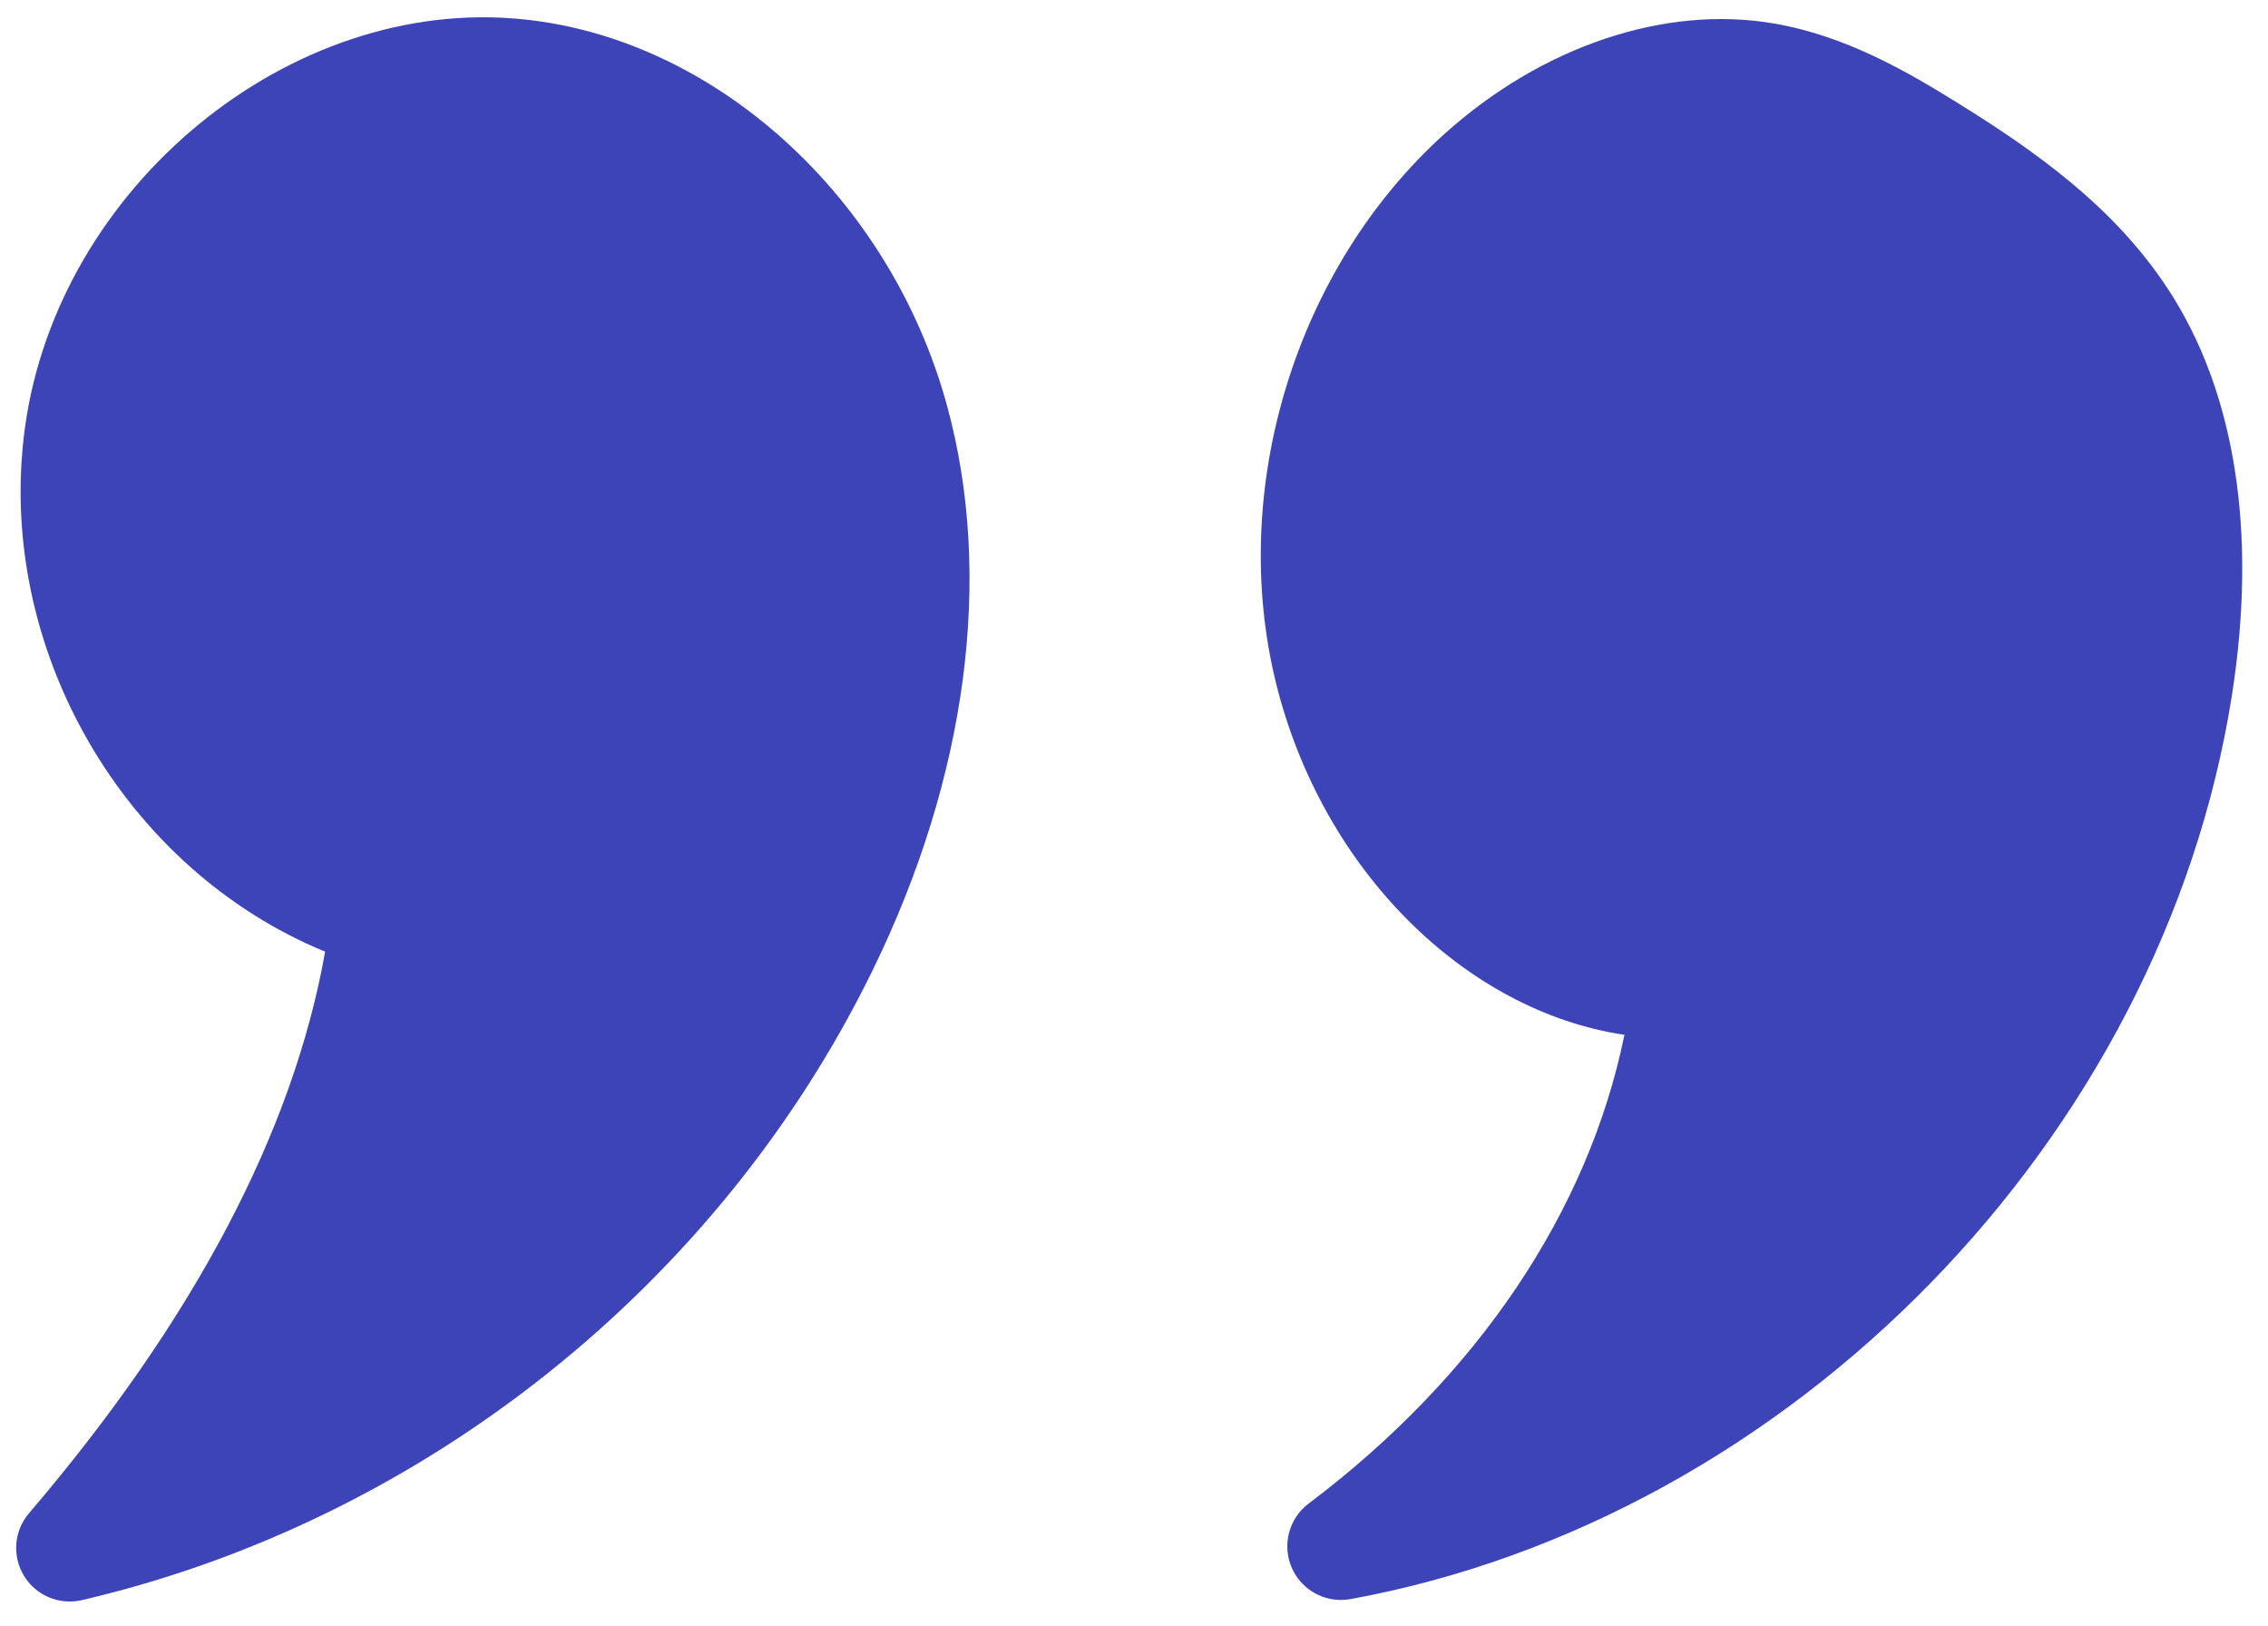 <svg xmlns="http://www.w3.org/2000/svg" width="53" height="38" viewBox="0 0 53 38" fill="none">
<path d="M50.645 6.726C49.389 4.822 47.556 3.527 45.76 2.413C44.547 1.659 43.113 0.83 41.443 0.547C38.899 0.114 36.029 1.081 33.751 3.133C30.276 6.268 28.696 11.426 29.821 15.969C30.907 20.343 34.255 23.625 37.961 24.178C37.118 28.3 34.537 32.15 30.581 35.13C30.118 35.479 29.955 36.102 30.188 36.633C30.391 37.094 30.844 37.382 31.335 37.382C31.41 37.382 31.484 37.376 31.56 37.362C41.865 35.478 50.526 26.6 52.156 16.252C52.757 12.425 52.233 9.13 50.645 6.726Z" fill="#3C44B8"/>
<path d="M12.23 0.452C6.79 -0.113 1.355 4.355 0.583 9.994C-0.12 15.148 2.91 20.311 7.598 22.235C6.85 26.446 4.525 30.855 0.679 35.354C0.327 35.766 0.279 36.355 0.56 36.817C0.79 37.197 1.199 37.418 1.629 37.418C1.723 37.418 1.818 37.408 1.913 37.386C9.88 35.529 16.785 30.034 20.383 22.689C22.604 18.153 23.224 13.458 22.128 9.467C20.797 4.616 16.727 0.91 12.23 0.452Z" fill="#3C44B8"/>
</svg>